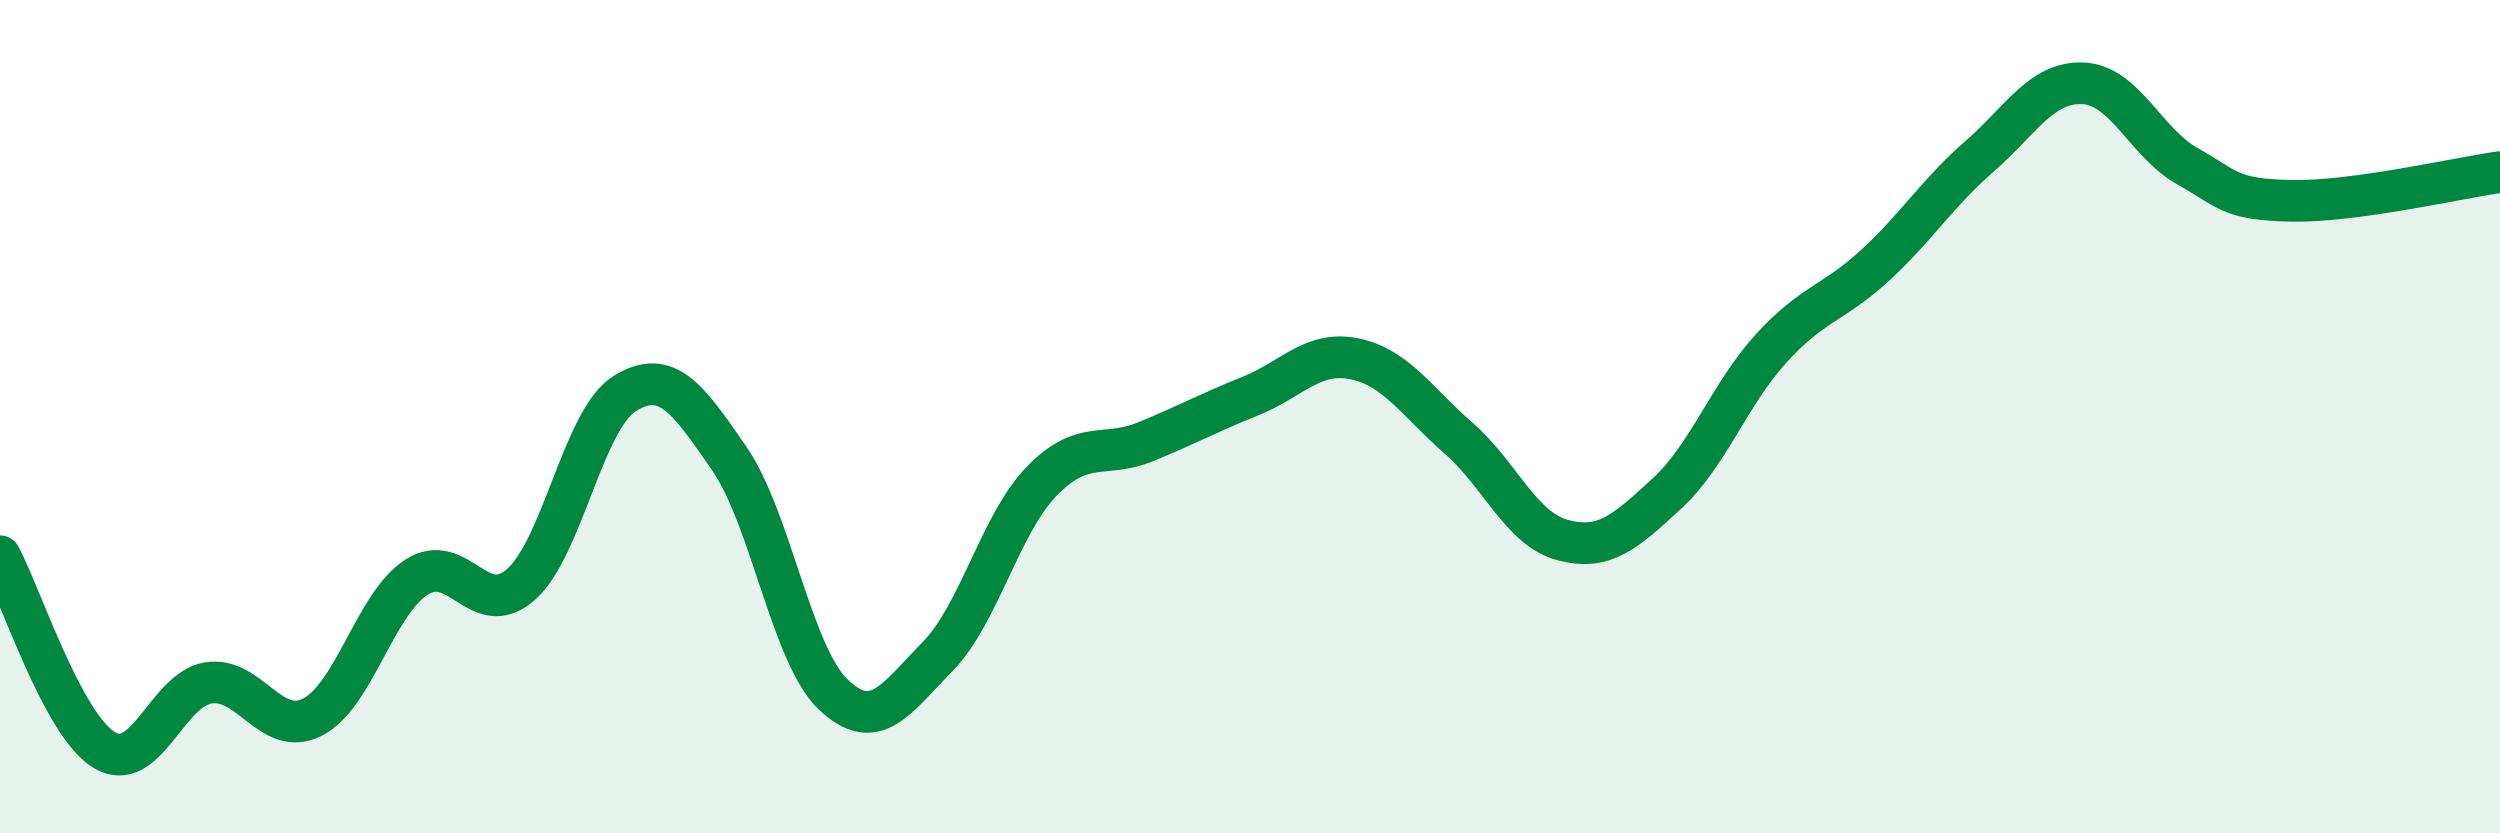 
    <svg width="60" height="20" viewBox="0 0 60 20" xmlns="http://www.w3.org/2000/svg">
      <path
        d="M 0,13.35 C 0.5,14.28 1.5,17.39 2.5,18 C 3.5,18.61 4,16.55 5,16.39 C 6,16.23 6.5,17.72 7.5,17.21 C 8.5,16.7 9,14.49 10,13.85 C 11,13.21 11.5,14.91 12.5,14.03 C 13.5,13.15 14,10.05 15,9.44 C 16,8.83 16.5,9.55 17.5,11 C 18.5,12.45 19,15.72 20,16.67 C 21,17.62 21.5,16.78 22.5,15.76 C 23.5,14.74 24,12.58 25,11.55 C 26,10.52 26.5,11.01 27.5,10.6 C 28.5,10.19 29,9.91 30,9.51 C 31,9.11 31.5,8.41 32.5,8.61 C 33.5,8.81 34,9.64 35,10.51 C 36,11.38 36.5,12.69 37.5,12.96 C 38.5,13.23 39,12.77 40,11.85 C 41,10.93 41.5,9.47 42.5,8.37 C 43.5,7.27 44,7.29 45,6.37 C 46,5.45 46.5,4.63 47.5,3.76 C 48.5,2.89 49,1.95 50,2 C 51,2.05 51.5,3.43 52.5,3.99 C 53.5,4.55 53.5,4.79 55,4.82 C 56.5,4.85 59,4.27 60,4.13L60 20L0 20Z"
        fill="#008740"
        opacity="0.1"
        stroke-linecap="round"
        stroke-linejoin="round"
      />
      <path
        d="M 0,13.35 C 0.5,14.28 1.5,17.39 2.5,18 C 3.5,18.61 4,16.55 5,16.39 C 6,16.23 6.5,17.72 7.5,17.21 C 8.5,16.7 9,14.49 10,13.85 C 11,13.21 11.5,14.91 12.5,14.03 C 13.5,13.15 14,10.05 15,9.44 C 16,8.83 16.5,9.55 17.5,11 C 18.5,12.45 19,15.72 20,16.67 C 21,17.62 21.5,16.78 22.5,15.76 C 23.5,14.74 24,12.58 25,11.55 C 26,10.52 26.5,11.01 27.5,10.6 C 28.5,10.19 29,9.91 30,9.51 C 31,9.11 31.5,8.41 32.5,8.61 C 33.5,8.81 34,9.64 35,10.51 C 36,11.38 36.5,12.69 37.5,12.96 C 38.5,13.23 39,12.77 40,11.85 C 41,10.93 41.5,9.47 42.5,8.37 C 43.5,7.27 44,7.29 45,6.37 C 46,5.45 46.5,4.63 47.5,3.76 C 48.5,2.89 49,1.95 50,2 C 51,2.05 51.5,3.43 52.5,3.99 C 53.5,4.55 53.5,4.79 55,4.82 C 56.5,4.85 59,4.27 60,4.13"
        stroke="#008740"
        stroke-width="1"
        fill="none"
        stroke-linecap="round"
        stroke-linejoin="round"
      />
    </svg>
  